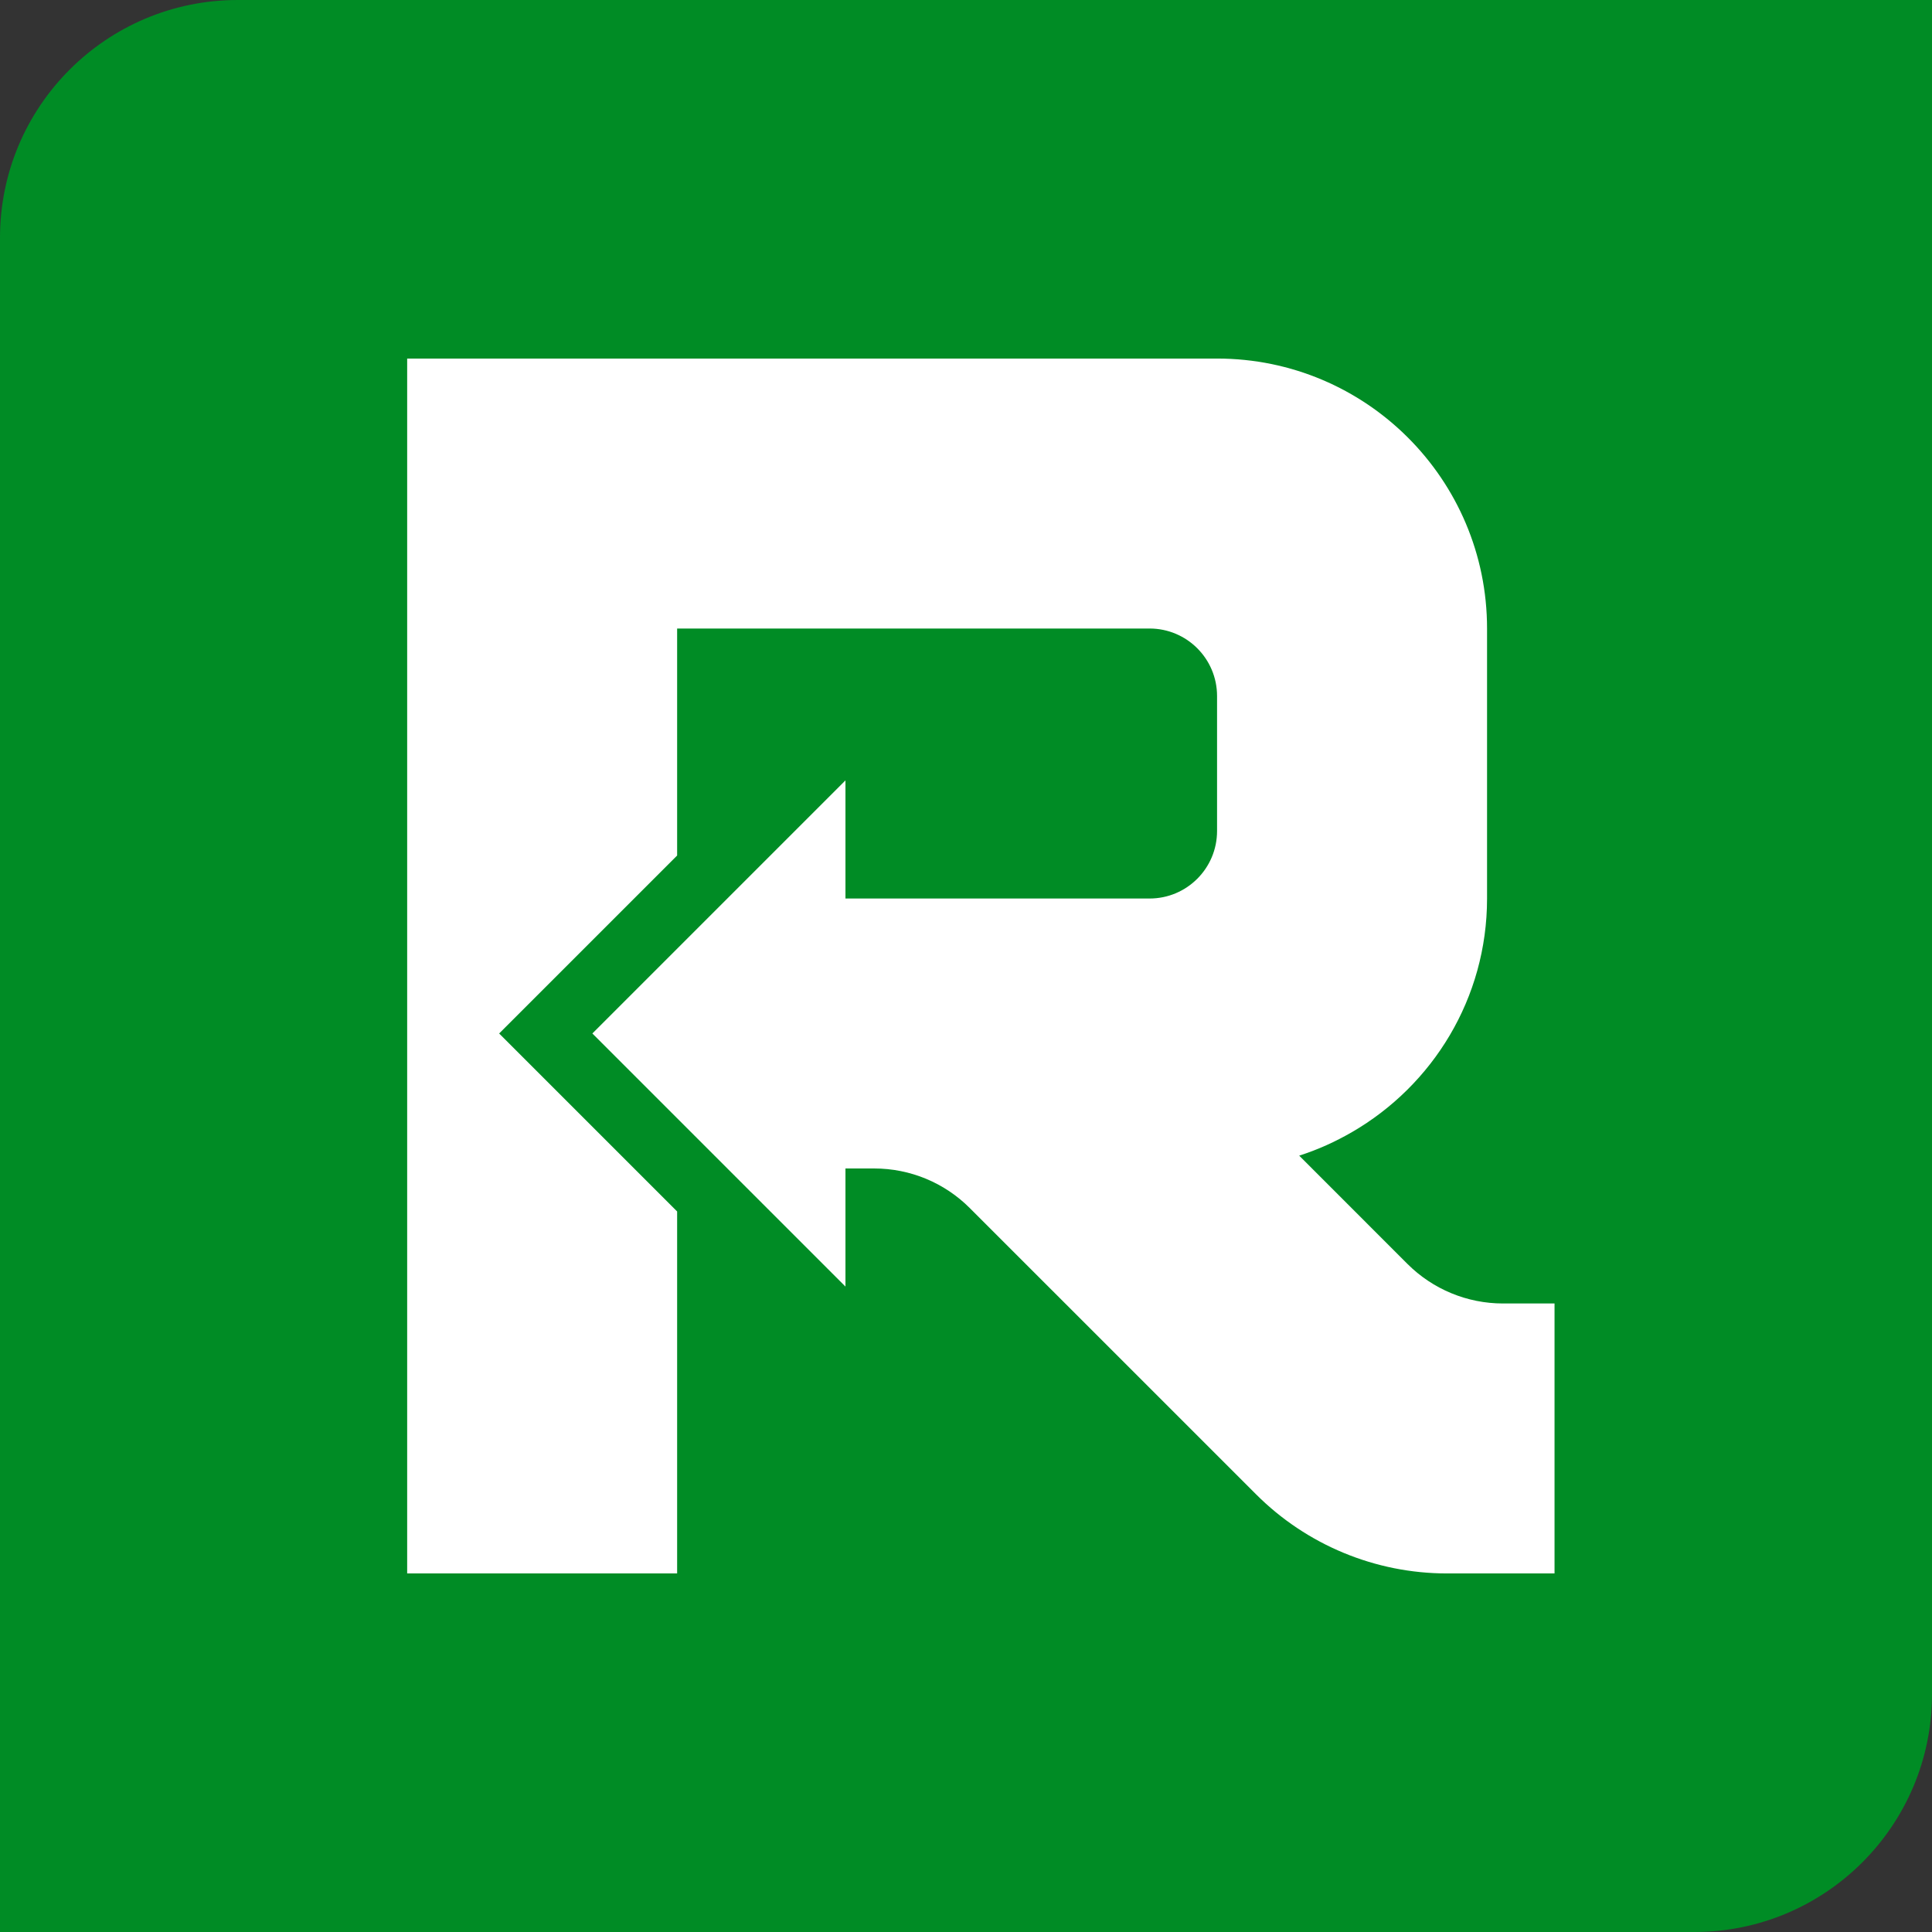 <svg width="56" height="56" viewBox="0 0 56 56" fill="none" xmlns="http://www.w3.org/2000/svg">
<rect x="0" y="0" width="56" height="56" fill="#333333" stroke="none"/>
<g id="Group 98">
<g id="Group 17">
<rect id="Rectangle 11" x="4.665" y="5.25" width="46.667" height="46.667" fill="white"/>
</g>
<path id="Vector" d="M6.892 0C3.085 0 -0 3.086 -0 6.892V56H49.108C52.914 56 56 52.914 56 49.108V0H6.892ZM45.059 45.607H41.942C39.867 45.607 37.876 44.782 36.409 43.315L28.108 35.015C27.375 34.281 26.38 33.869 25.342 33.869H24.506V37.292L17.17 29.956L24.506 22.62V26.044H33.321C34.401 26.044 35.277 25.168 35.277 24.087V20.175C35.277 19.094 34.401 18.218 33.321 18.218H19.627V24.798L14.468 29.956L19.627 35.115V45.607H11.802V10.393H35.278C39.599 10.393 43.103 13.897 43.103 18.218V26.044C43.103 28.939 41.526 31.461 39.189 32.814C38.707 33.093 38.197 33.325 37.658 33.497L40.796 36.636C41.53 37.369 42.525 37.782 43.563 37.782H45.059L45.059 45.607Z" fill="#008C25"/>
</g>
</svg>
